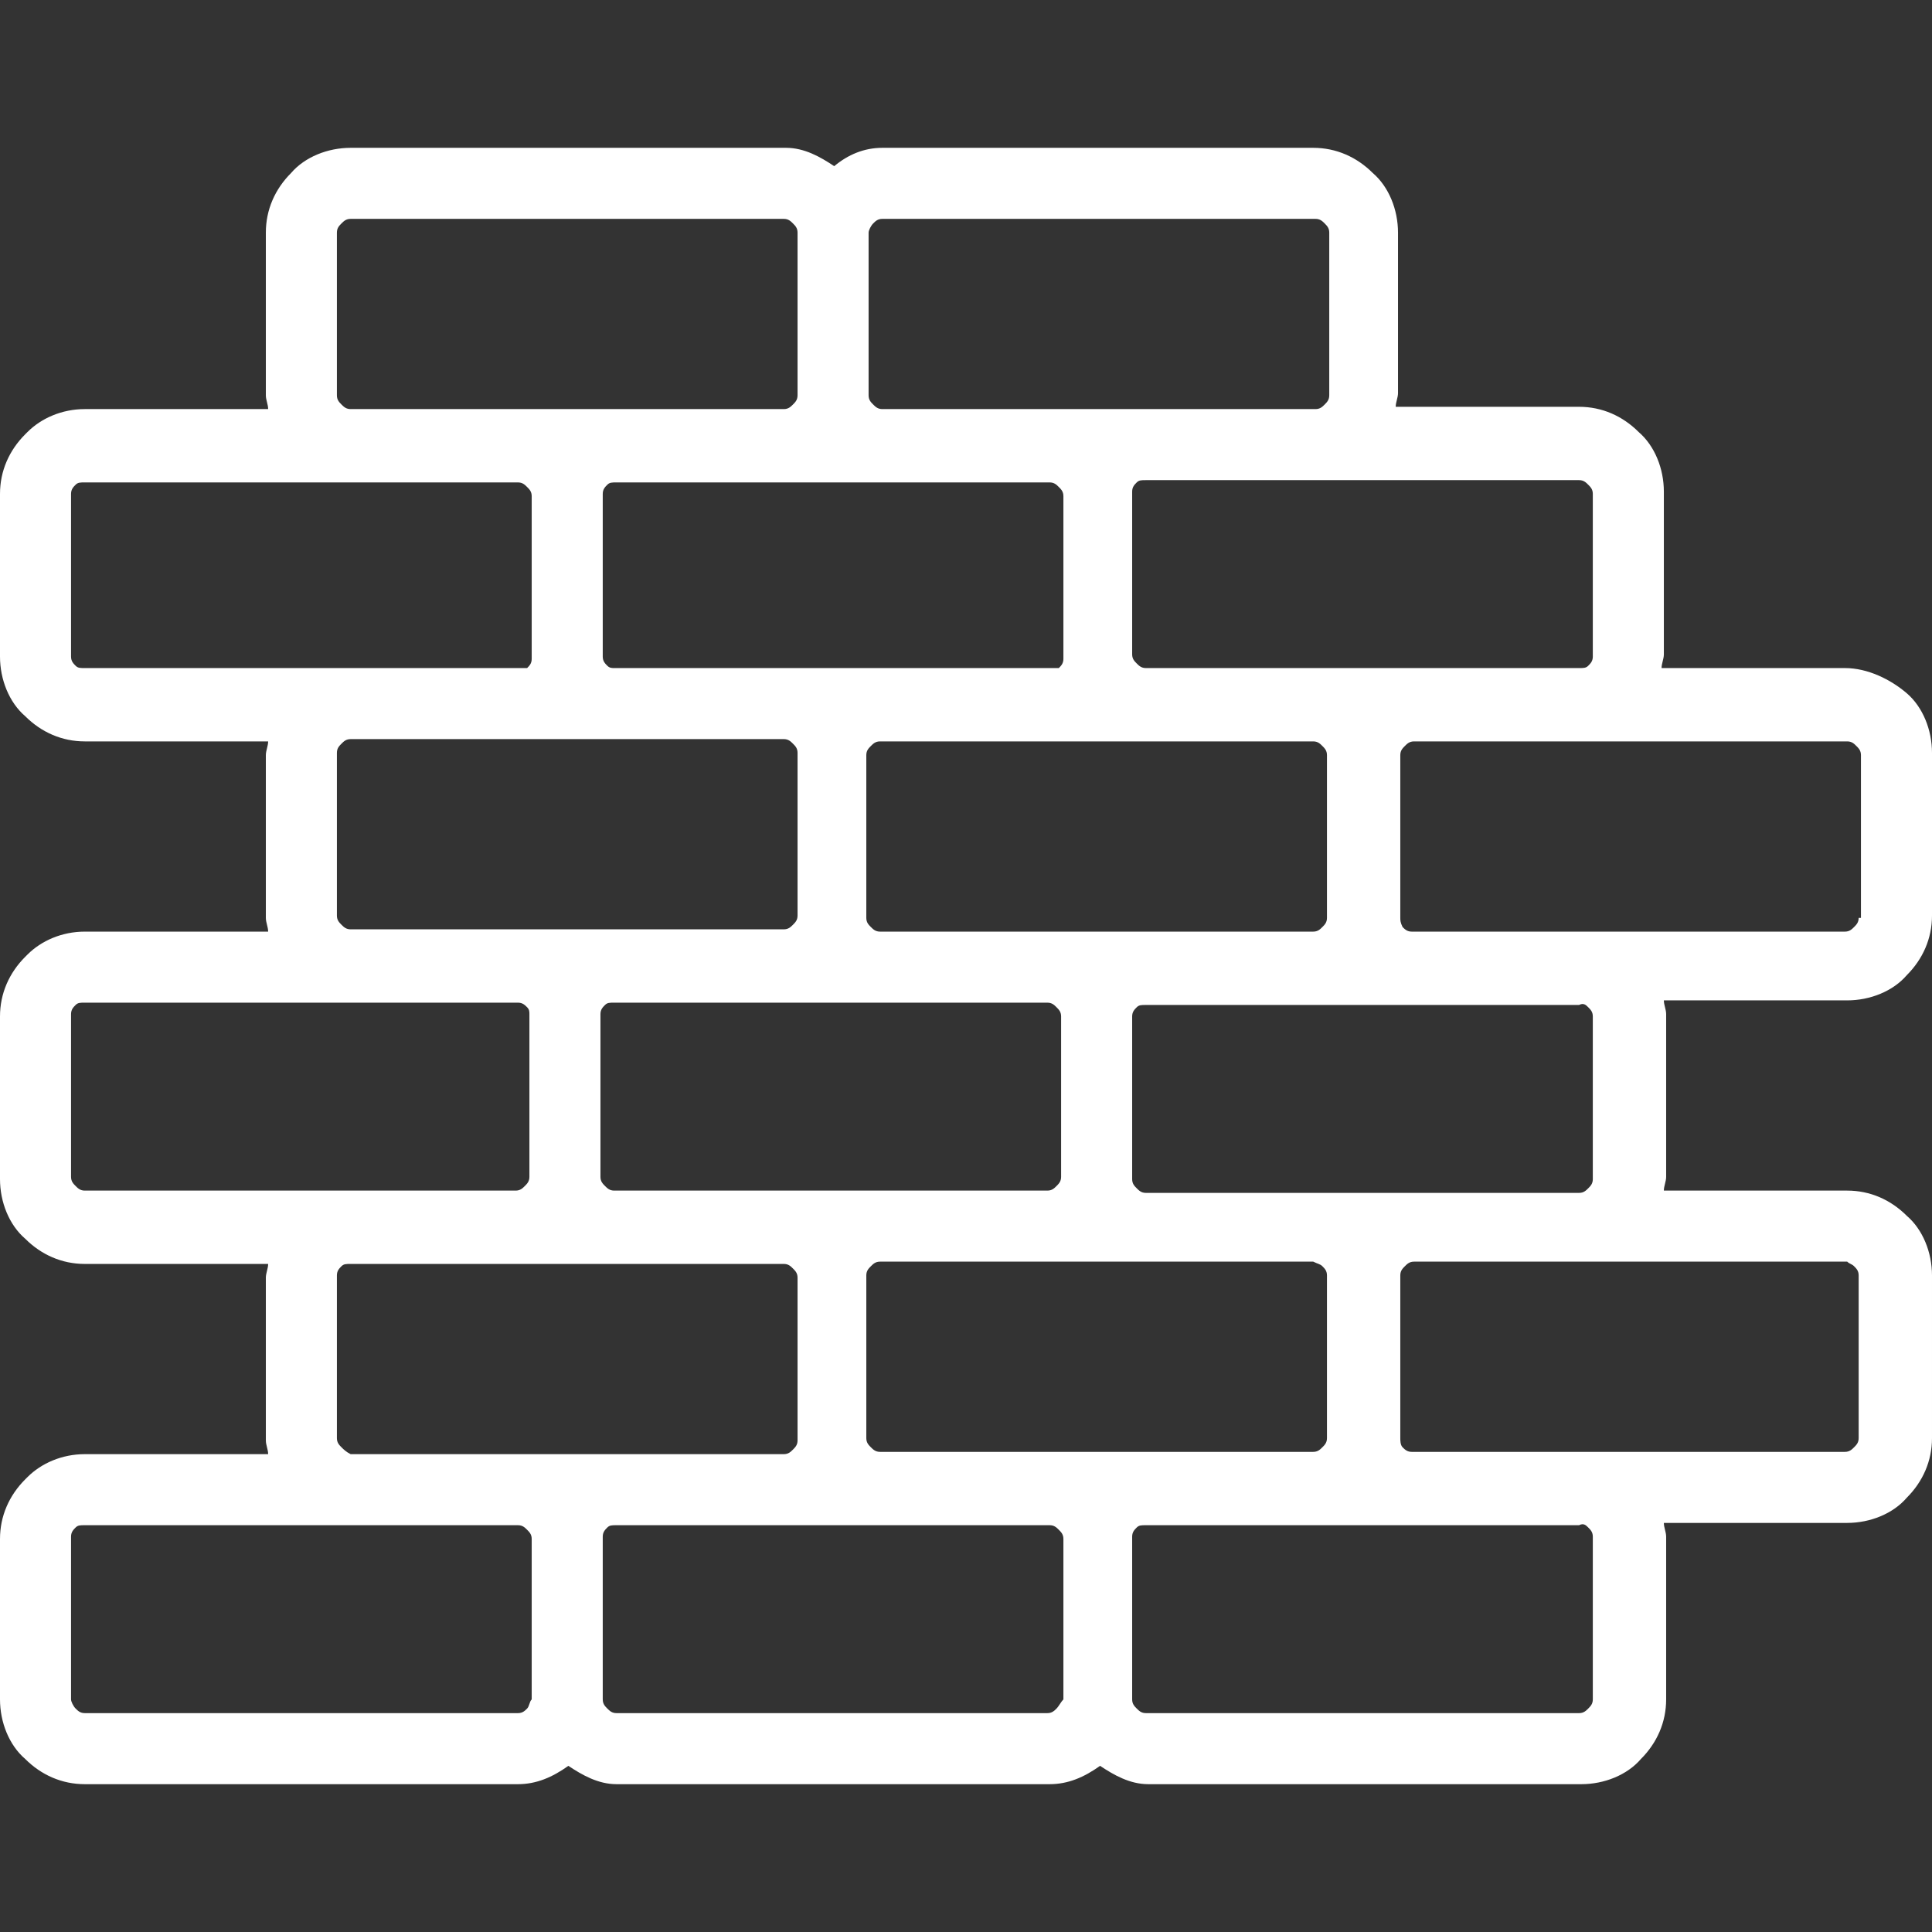 <svg xmlns="http://www.w3.org/2000/svg" version="1.1" xmlns:xlink="http://www.w3.org/1999/xlink" xmlns:svgjs="http://svgjs.com/svgjs" width="512" height="512" x="0" y="0" viewBox="0 0 337.2 337.2" style="enable-background:new 0 0 512 512" xml:space="preserve" class=""><rect x="0" y="0" width="337.2" height="337.2" fill="#333333" stroke="none"/><g><path d="M332.8 170.2c2.8-2.8 4.4-6.4 4.4-10.4v-28.4c0-4-1.6-8-4.4-10.4-2.8-2.4-6.8-4.4-10.8-4.4h-32c0-.8.4-1.6.4-2.4V85.8c0-4-1.6-8-4.4-10.4-2.8-2.8-6.4-4.4-10.4-4.4h-32c0-.8.4-1.6.4-2.4v-28c0-4-1.6-8-4.4-10.4-2.8-2.8-6.4-4.4-10.4-4.4H154c-3.2 0-6 1.2-8.4 3.2-2.4-1.6-5.2-3.2-8.4-3.2h-76c-4 0-8 1.6-10.4 4.4-2.8 2.8-4.4 6.4-4.4 10.4V69c0 .8.4 1.6.4 2.4h-32c-4 0-7.6 1.6-10 4l-.4.4C1.6 78.6 0 82.2 0 86.2v28.4c0 4 1.6 8 4.4 10.4 2.8 2.8 6.4 4.4 10.4 4.4h32c0 .8-.4 1.6-.4 2.4v28.4c0 .8.4 1.6.4 2.4h-32c-4 0-7.6 1.6-10 4l-.4.4c-2.8 2.8-4.4 6.4-4.4 10.4v28.4c0 4 1.6 8 4.4 10.4 2.8 2.8 6.4 4.4 10.4 4.4h32c0 .8-.4 1.6-.4 2.4v28.4c0 .8.4 1.6.4 2.4h-32c-4 0-7.6 1.6-10 4l-.4.4C1.6 261 0 264.6 0 268.6v28c0 4 1.6 8 4.4 10.4 2.8 2.8 6.4 4.4 10.4 4.4h75.6c3.2 0 6-1.2 8.8-3.2 2.4 1.6 5.2 3.2 8.4 3.2h75.6c3.2 0 6-1.2 8.8-3.2 2.4 1.6 5.2 3.2 8.4 3.2H276c4 0 8-1.6 10.4-4.4 2.8-2.8 4.4-6.4 4.4-10.4v-28.4c0-.8-.4-1.6-.4-2.4h32c4 0 8-1.6 10.4-4.4 2.8-2.8 4.4-6.4 4.4-10.4v-28.4c0-4-1.6-8-4.4-10.4-2.8-2.8-6.4-4.4-10.4-4.4h-32c0-.8.4-1.6.4-2.4V177c0-.8-.4-1.6-.4-2.4h32c4 0 8-1.6 10.4-4.4zm-57.2-86.4c.8 0 1.2.4 1.6.8.4.4.8.8.8 1.6v28.4c0 .8-.4 1.2-.8 1.6-.4.4-.8.4-1.6.4H200c-.8 0-1.2-.4-1.6-.8-.4-.4-.8-.8-.8-1.6V85.8c0-.8.4-1.2.8-1.6.4-.4.8-.4 1.6-.4h75.6zm-44 76.4c0 .8-.4 1.2-.8 1.6-.4.4-.8.8-1.6.8h-75.6c-.8 0-1.2-.4-1.6-.8-.4-.4-.8-.8-.8-1.6v-28.4c0-.8.4-1.2.8-1.6.4-.4.8-.8 1.6-.8h75.6c.8 0 1.2.4 1.6.8.4.4.8.8.8 1.6v28.4zm14.8 15.2h29.2c.8-.4 1.2 0 1.6.4.4.4.8.8.8 1.6v28.4c0 .8-.4 1.2-.8 1.6-.4.4-.8.8-1.6.8H200c-.8 0-1.2-.4-1.6-.8-.4-.4-.8-.8-.8-1.6v-28.4c0-.8.4-1.2.8-1.6.4-.4.8-.4 1.6-.4h46.4zM104.8 177c0-.8.4-1.2.8-1.6.4-.4.8-.4 1.6-.4h75.6c.8 0 1.2.4 1.6.8.4.4.8.8.8 1.6v28c0 .8-.4 1.2-.8 1.6-.4.4-.8.8-1.6.8h-75.6c-.8 0-1.2-.4-1.6-.8-.4-.4-.8-.8-.8-1.6V177zm-14.4-14.8H61.2c-.8 0-1.2-.4-1.6-.8-.4-.4-.8-.8-.8-1.6v-28.4c0-.8.4-1.2.8-1.6.4-.4.8-.8 1.6-.8h75.6c.8 0 1.2.4 1.6.8.4.4.8.8.8 1.6v28.4c0 .8-.4 1.2-.8 1.6-.4.4-.8.8-1.6.8H90.4zm61.2-121.6c0-.4.4-1.2.8-1.6.4-.4.8-.8 1.6-.8h75.6c.8 0 1.2.4 1.6.8.4.4.8.8.8 1.6V69c0 .8-.4 1.2-.8 1.6-.4.4-.8.8-1.6.8H154c-.8 0-1.2-.4-1.6-.8s-.8-.8-.8-1.6V40.6zm2.4 43.6h29.2c.8 0 1.2.4 1.6.8.4.4.8.8.8 1.6V115c0 .8-.4 1.2-.8 1.6h-77.6c-.4 0-.8 0-1.2-.4-.4-.4-.8-.8-.8-1.6V86.2c0-.8.4-1.2.8-1.6.4-.4.8-.4 1.6-.4H154zM58.8 40.6c0-.8.4-1.2.8-1.6.4-.4.8-.8 1.6-.8h75.6c.8 0 1.2.4 1.6.8.4.4.8.8.8 1.6V69c0 .8-.4 1.2-.8 1.6-.4.4-.8.8-1.6.8H61.2c-.8 0-1.2-.4-1.6-.8-.4-.4-.8-.8-.8-1.6V40.6zm-44 76c-.8 0-1.2 0-1.6-.4-.4-.4-.8-.8-.8-1.6V86.2c0-.8.4-1.2.8-1.6.4-.4.8-.4 1.6-.4h75.6c.8 0 1.2.4 1.6.8.4.4.8.8.8 1.6V115c0 .8-.4 1.2-.8 1.6H14.8zm0 91.2c-.8 0-1.2-.4-1.6-.8-.4-.4-.8-.8-.8-1.6V177c0-.8.4-1.2.8-1.6.4-.4.8-.4 1.6-.4h75.6c.8 0 1.2.4 1.6.8.4.4.4.8.4 1.2v28.4c0 .8-.4 1.2-.8 1.6-.4.4-.8.8-1.6.8H14.8zm78 88.8c-.4.4-.4 1.2-.8 1.6-.4.4-.8.8-1.6.8H14.8c-.8 0-1.2-.4-1.6-.8-.4-.4-.8-1.2-.8-1.6v-28.4c0-.8.4-1.2.8-1.6.4-.4.8-.4 1.6-.4h75.6c.8 0 1.2.4 1.6.8.4.4.8.8.8 1.6v28zm-2.4-42.8H61.2c-.8-.4-1.2-.8-1.6-1.2-.4-.4-.8-.8-.8-1.6v-28.4c0-.8.4-1.2.8-1.6.4-.4.8-.4 1.6-.4h75.6c.8 0 1.2.4 1.6.8.4.4.8.8.8 1.6v28.4c0 .8-.4 1.2-.8 1.6-.4.4-.8.8-1.6.8H90.4zm95.2 42.8c-.4.4-.8 1.2-1.2 1.6-.4.4-.8.8-1.6.8h-75.2c-.8 0-1.2-.4-1.6-.8-.4-.4-.8-.8-.8-1.6v-28.4c0-.8.4-1.2.8-1.6.4-.4.8-.4 1.6-.4h75.6c.8 0 1.2.4 1.6.8.4.4.8.8.8 1.6v28zm-2.8-43.2h-29.2c-.8 0-1.2-.4-1.6-.8-.4-.4-.8-.8-.8-1.6v-28.4c0-.8.4-1.2.8-1.6.4-.4.8-.8 1.6-.8h75.6c.8.4 1.2.4 1.6.8.4.4.8.8.8 1.6V251c0 .8-.4 1.2-.8 1.6-.4.4-.8.8-1.6.8h-46.4zm95.2 43.2c0 .8-.4 1.2-.8 1.6-.4.4-.8.8-1.6.8H200c-.8 0-1.2-.4-1.6-.8-.4-.4-.8-.8-.8-1.6v-28.4c0-.8.4-1.2.8-1.6.4-.4.8-.4 1.6-.4h75.6c.8-.4 1.2 0 1.6.4.4.4.8.8.8 1.6v28.4zm44.4-76.4c.4.4.8.4 1.2.8.4.4.8.8.8 1.6V251c0 .8-.4 1.2-.8 1.6-.4.4-.8.8-1.6.8h-75.6c-.8 0-1.2-.4-1.6-.8-.4-.4-.4-1.2-.4-1.6v-28.4c0-.8.4-1.2.8-1.6.4-.4.8-.8 1.6-.8h75.6zm-46.8-57.6h-29.2c-.8 0-1.2-.4-1.6-.8-.4-.8-.4-1.2-.4-1.6v-28.4c0-.8.4-1.2.8-1.6.4-.4.8-.8 1.6-.8h75.6c.8 0 1.2.4 1.6.8.4.4.8.8.8 1.6v28.4h-.4c0 .8-.4 1.2-.8 1.6-.4.4-.8.8-1.6.8h-46.4z" fill="#ffffff" data-original="#000000"></path></g></svg>